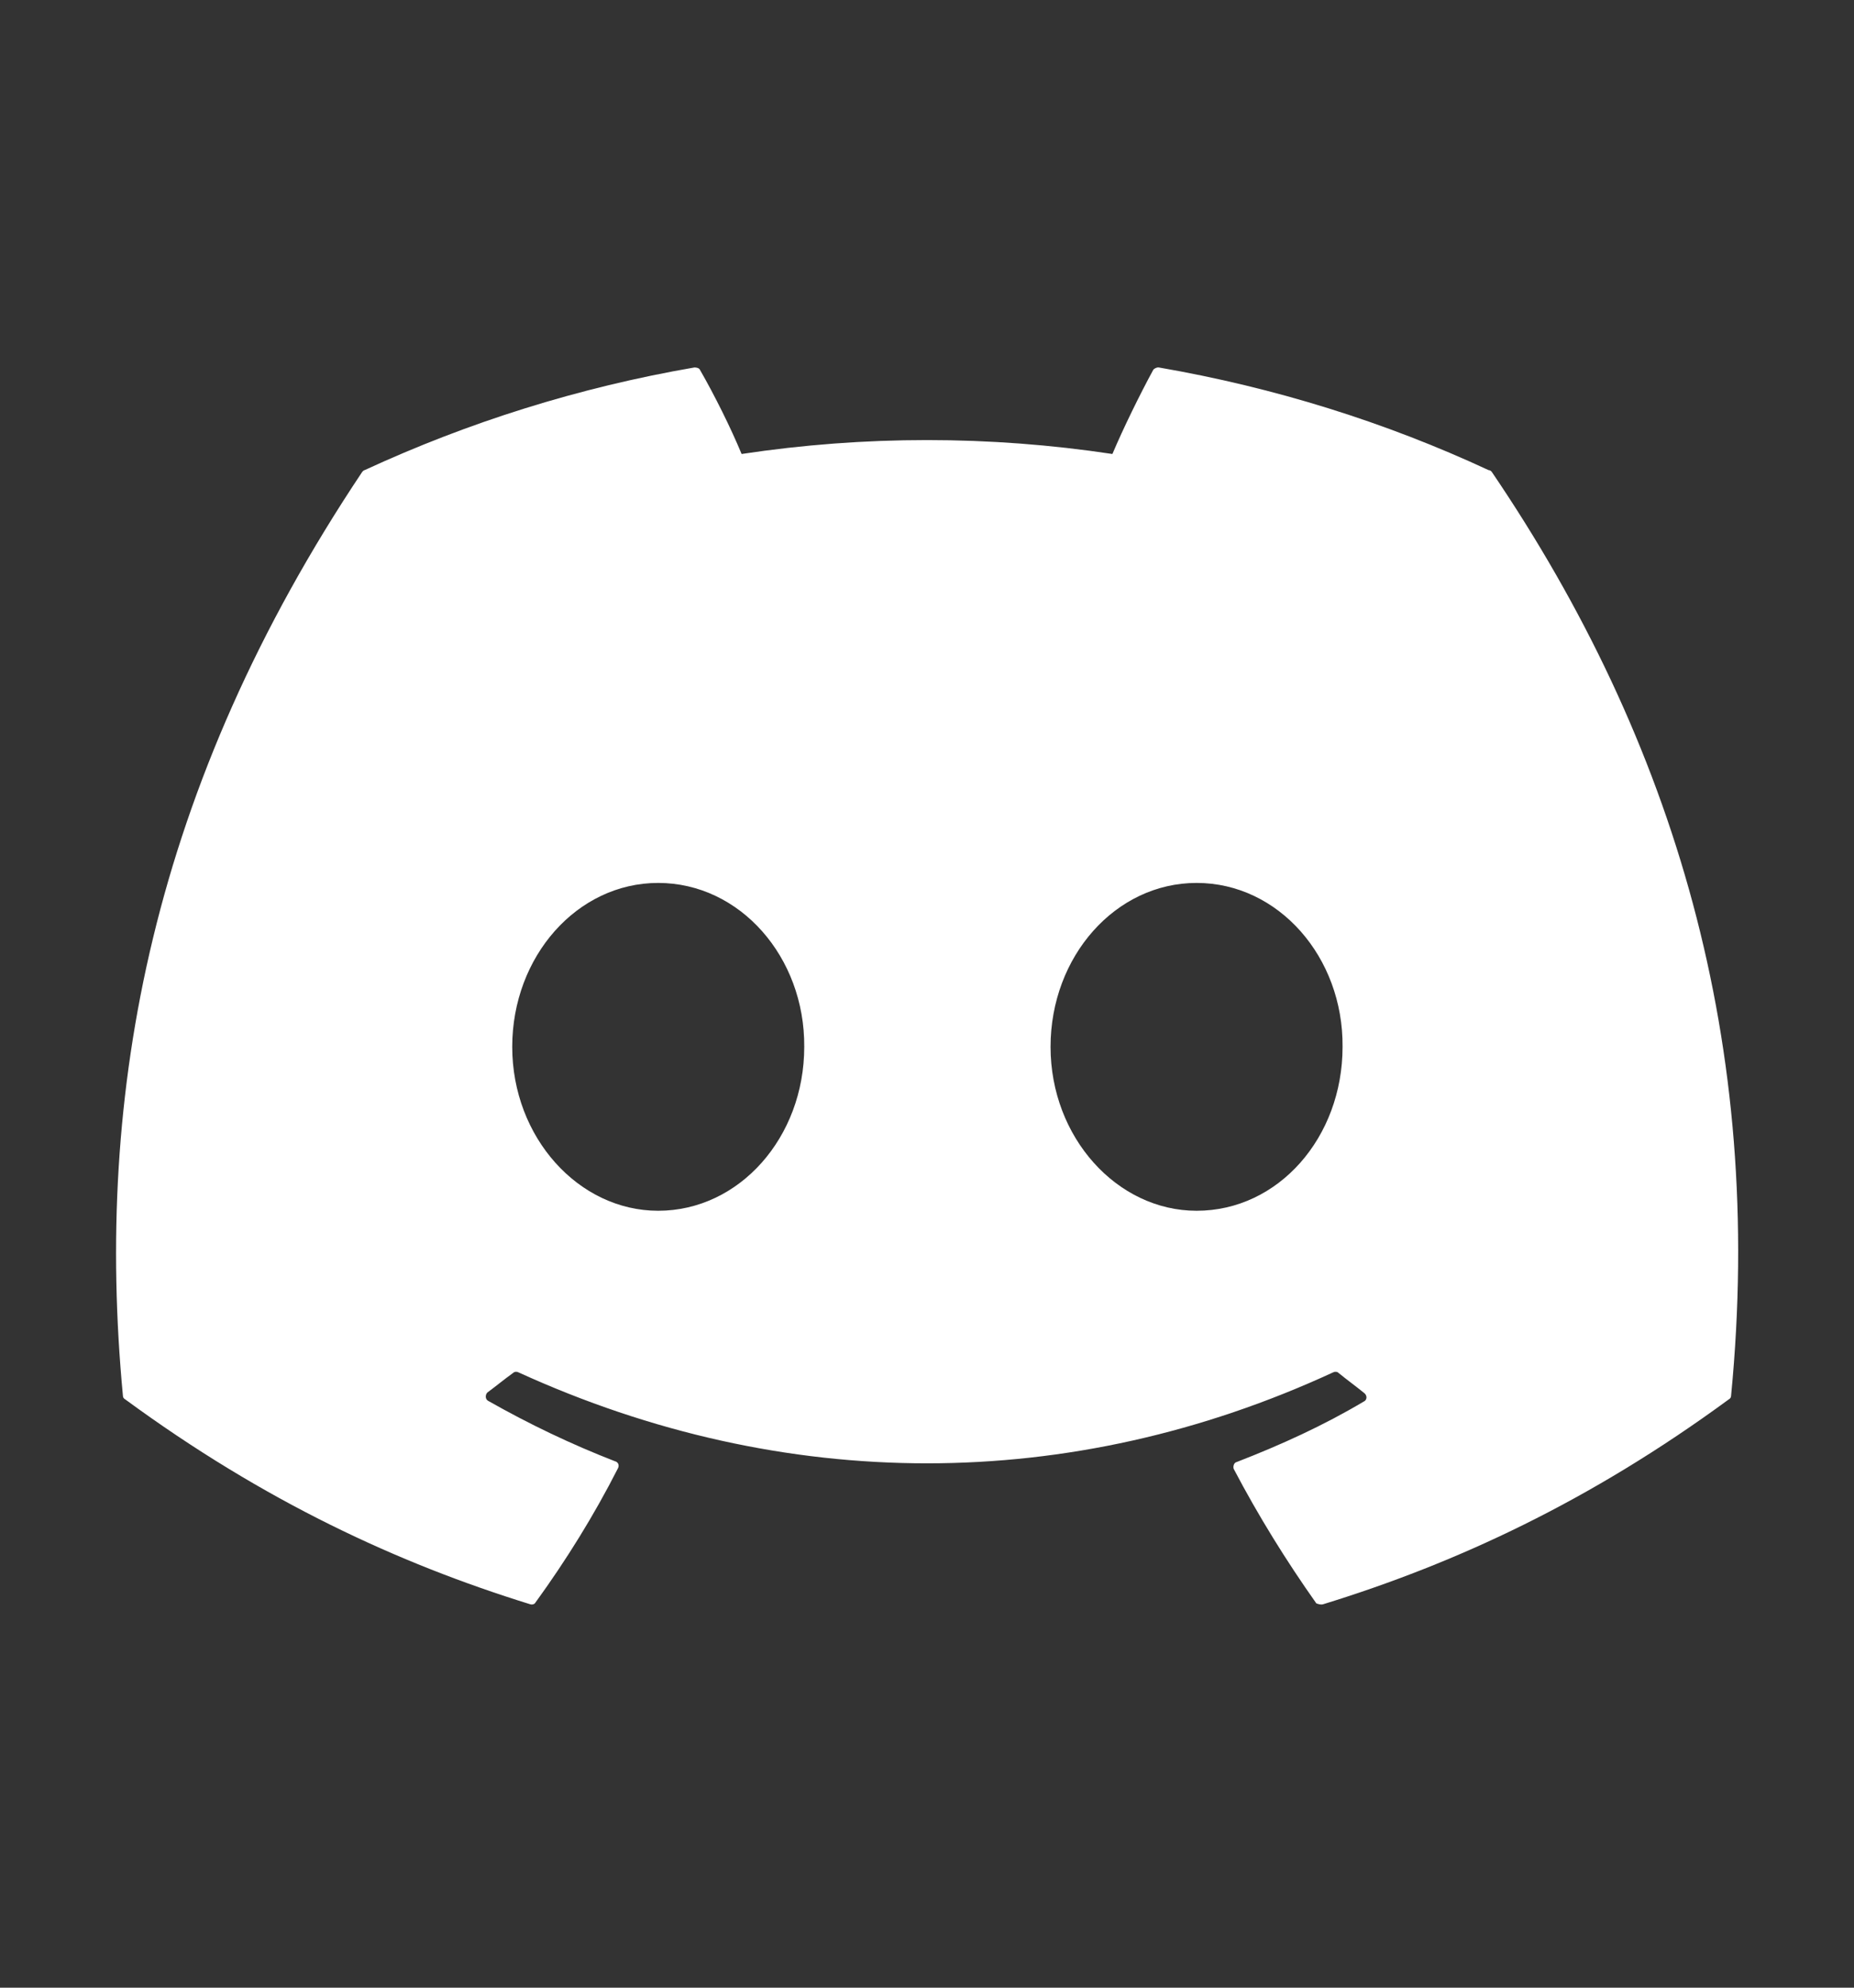 <svg width="14" height="15" viewBox="0 0 14 15" fill="none" xmlns="http://www.w3.org/2000/svg">
<rect x="0" y="0" width="14" height="15" fill="#333333" stroke="none"/>
<path d="M11.241 3.548C10.465 3.187 9.625 2.924 8.75 2.773C8.742 2.772 8.735 2.774 8.728 2.777C8.721 2.78 8.714 2.784 8.709 2.79C8.604 2.983 8.482 3.233 8.4 3.426C7.472 3.286 6.528 3.286 5.6 3.426C5.518 3.228 5.396 2.983 5.285 2.79C5.279 2.778 5.262 2.773 5.244 2.773C4.369 2.924 3.535 3.187 2.753 3.548C2.748 3.548 2.742 3.554 2.736 3.56C1.149 5.934 0.712 8.244 0.928 10.531C0.928 10.543 0.933 10.554 0.945 10.56C1.995 11.33 3.004 11.797 4.002 12.106C4.019 12.112 4.037 12.106 4.043 12.094C4.276 11.773 4.486 11.435 4.667 11.079C4.678 11.056 4.667 11.033 4.643 11.027C4.311 10.898 3.996 10.747 3.687 10.572C3.663 10.56 3.663 10.525 3.681 10.508C3.745 10.461 3.809 10.408 3.873 10.362C3.885 10.35 3.903 10.35 3.914 10.356C5.921 11.272 8.085 11.272 10.068 10.356C10.08 10.35 10.098 10.35 10.109 10.362C10.173 10.414 10.238 10.461 10.302 10.513C10.325 10.531 10.325 10.566 10.296 10.578C9.993 10.758 9.672 10.904 9.339 11.033C9.316 11.038 9.31 11.068 9.316 11.085C9.503 11.441 9.713 11.779 9.94 12.1C9.958 12.106 9.975 12.112 9.993 12.106C10.996 11.797 12.005 11.33 13.055 10.56C13.067 10.554 13.072 10.543 13.072 10.531C13.329 7.888 12.647 5.596 11.264 3.56C11.258 3.554 11.252 3.548 11.241 3.548ZM4.97 9.137C4.369 9.137 3.868 8.583 3.868 7.9C3.868 7.218 4.358 6.663 4.97 6.663C5.588 6.663 6.078 7.223 6.073 7.9C6.073 8.583 5.583 9.137 4.97 9.137ZM9.036 9.137C8.435 9.137 7.933 8.583 7.933 7.9C7.933 7.218 8.423 6.663 9.036 6.663C9.654 6.663 10.144 7.223 10.138 7.9C10.138 8.583 9.654 9.137 9.036 9.137Z" fill="white"/>
</svg>
